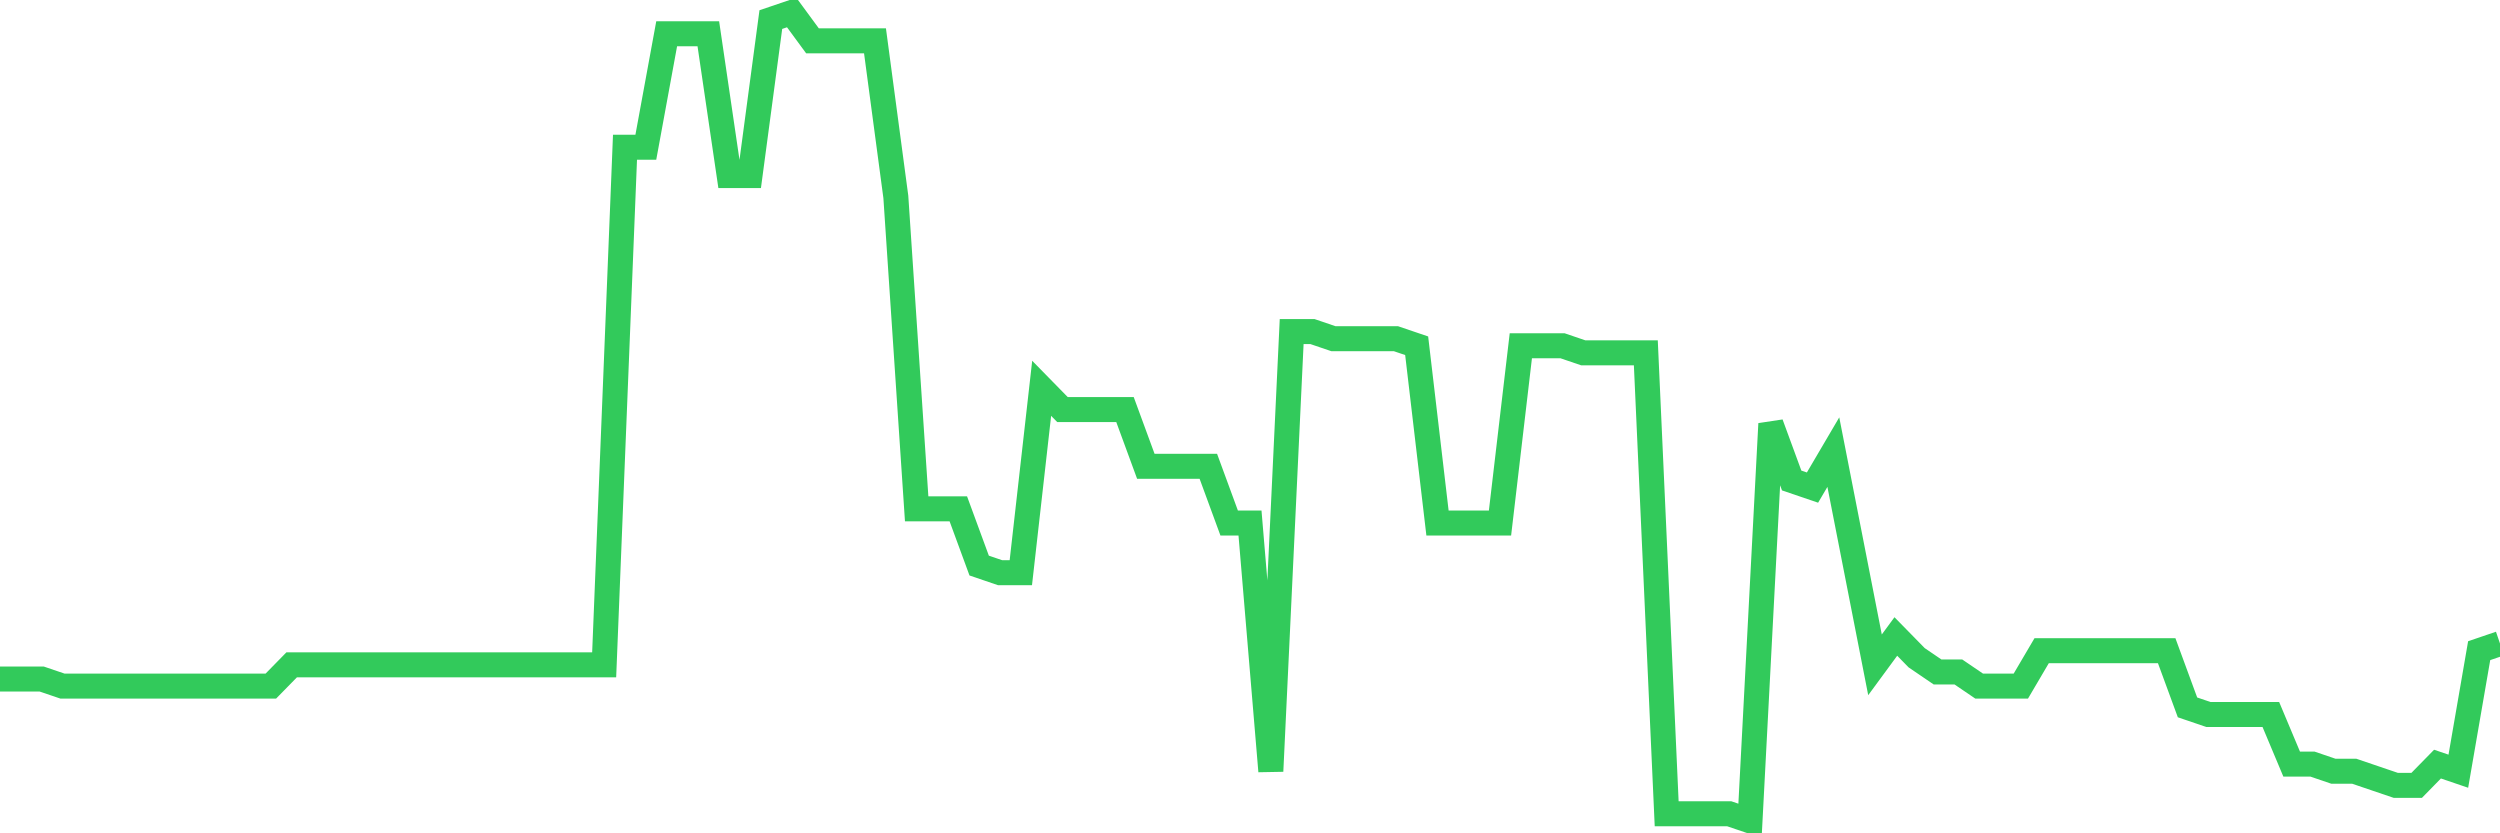 <svg
  xmlns="http://www.w3.org/2000/svg"
  xmlns:xlink="http://www.w3.org/1999/xlink"
  width="120"
  height="40"
  viewBox="0 0 120 40"
  preserveAspectRatio="none"
>
  <polyline
    points="0,32.593 1,32.593 2,32.593 3,32.933 4,32.933 5,32.933 6,32.933 7,32.933 8,32.933 9,32.933 10,32.933 11,32.933 12,32.933 13,32.933 14,31.912 15,31.912 16,31.912 17,31.912 18,31.912 19,31.912 20,31.912 21,31.912 22,31.912 23,31.912 24,31.912 25,31.912 26,31.912 27,31.912 28,31.912 29,31.912 30,7.067 31,7.067 32,1.621 33,1.621 34,1.621 35,8.428 36,8.428 37,0.94 38,0.6 39,1.961 40,1.961 41,1.961 42,1.961 43,9.449 44,24.425 45,24.425 46,24.425 47,27.147 48,27.488 49,27.488 50,18.639 51,19.66 52,19.66 53,19.66 54,19.66 55,22.382 56,22.382 57,22.382 58,22.382 59,25.105 60,25.105 61,37.018 62,15.916 63,15.916 64,16.256 65,16.256 66,16.256 67,16.256 68,16.596 69,25.105 70,25.105 71,25.105 72,25.105 73,16.596 74,16.596 75,16.596 76,16.937 77,16.937 78,16.937 79,16.937 80,39.06 81,39.06 82,39.06 83,39.06 84,39.4 85,20.34 86,23.063 87,23.404 88,21.702 89,26.807 90,31.912 91,30.551 92,31.572 93,32.253 94,32.253 95,32.933 96,32.933 97,32.933 98,31.232 99,31.232 100,31.232 101,31.232 102,31.232 103,31.232 104,31.232 105,33.954 106,34.295 107,34.295 108,34.295 109,34.295 110,36.677 111,36.677 112,37.018 113,37.018 114,37.358 115,37.698 116,37.698 117,36.677 118,37.018 119,31.232 120,30.891"
    fill="none"
    stroke="#32ca5b"
    stroke-width="1.2"
  >
  </polyline>
</svg>